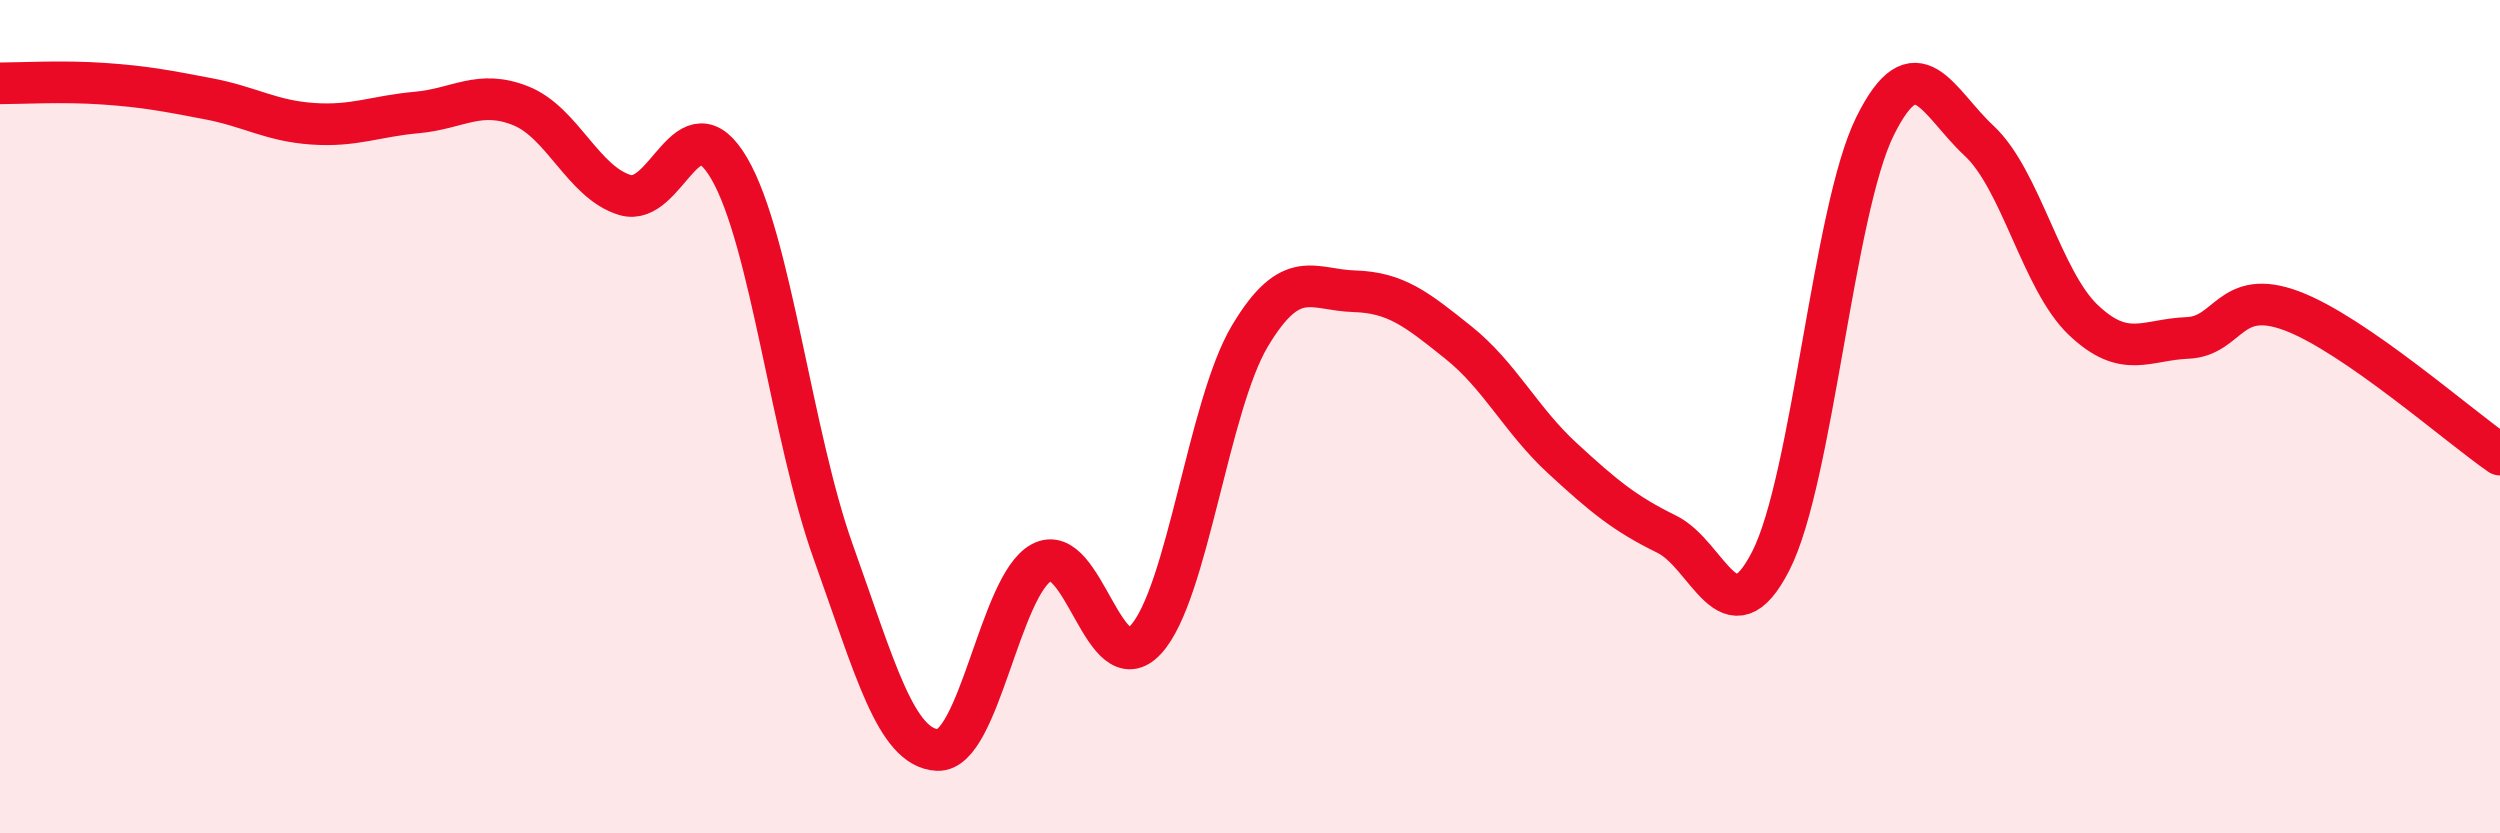 
    <svg width="60" height="20" viewBox="0 0 60 20" xmlns="http://www.w3.org/2000/svg">
      <path
        d="M 0,2 C 0.5,2 1.5,1.94 2.5,2.01 C 3.5,2.08 4,2.18 5,2.37 C 6,2.56 6.5,2.9 7.5,2.97 C 8.5,3.04 9,2.79 10,2.7 C 11,2.61 11.5,2.14 12.5,2.54 C 13.5,2.94 14,4.38 15,4.68 C 16,4.98 16.5,2.33 17.5,4.04 C 18.5,5.75 19,10.46 20,13.25 C 21,16.04 21.5,17.95 22.5,18 C 23.5,18.05 24,14.03 25,13.5 C 26,12.97 26.5,16.44 27.5,15.35 C 28.5,14.26 29,9.73 30,8.06 C 31,6.39 31.5,6.96 32.5,6.99 C 33.5,7.02 34,7.42 35,8.22 C 36,9.02 36.5,10.08 37.5,11 C 38.5,11.92 39,12.33 40,12.82 C 41,13.31 41.5,15.42 42.5,13.46 C 43.5,11.5 44,5.05 45,3.03 C 46,1.01 46.5,2.45 47.5,3.38 C 48.5,4.31 49,6.73 50,7.68 C 51,8.63 51.5,8.15 52.5,8.11 C 53.5,8.07 53.5,6.9 55,7.46 C 56.5,8.02 59,10.22 60,10.91L60 20L0 20Z"
        fill="#EB0A25"
        opacity="0.1"
        stroke-linecap="round"
        stroke-linejoin="round"
      />
      <path
        d="M 0,2 C 0.5,2 1.5,1.94 2.5,2.01 C 3.5,2.08 4,2.18 5,2.37 C 6,2.56 6.5,2.9 7.5,2.97 C 8.5,3.04 9,2.79 10,2.7 C 11,2.61 11.5,2.14 12.5,2.54 C 13.5,2.94 14,4.38 15,4.68 C 16,4.98 16.5,2.33 17.5,4.04 C 18.5,5.75 19,10.46 20,13.25 C 21,16.04 21.5,17.95 22.5,18 C 23.5,18.05 24,14.03 25,13.5 C 26,12.97 26.5,16.44 27.5,15.35 C 28.5,14.26 29,9.73 30,8.06 C 31,6.39 31.5,6.96 32.5,6.99 C 33.5,7.02 34,7.42 35,8.22 C 36,9.02 36.5,10.08 37.5,11 C 38.5,11.92 39,12.33 40,12.82 C 41,13.31 41.5,15.42 42.5,13.46 C 43.5,11.5 44,5.05 45,3.03 C 46,1.01 46.5,2.45 47.5,3.38 C 48.5,4.31 49,6.73 50,7.68 C 51,8.63 51.5,8.15 52.5,8.11 C 53.5,8.07 53.5,6.9 55,7.46 C 56.5,8.02 59,10.22 60,10.91"
        stroke="#EB0A25"
        stroke-width="1"
        fill="none"
        stroke-linecap="round"
        stroke-linejoin="round"
      />
    </svg>
  